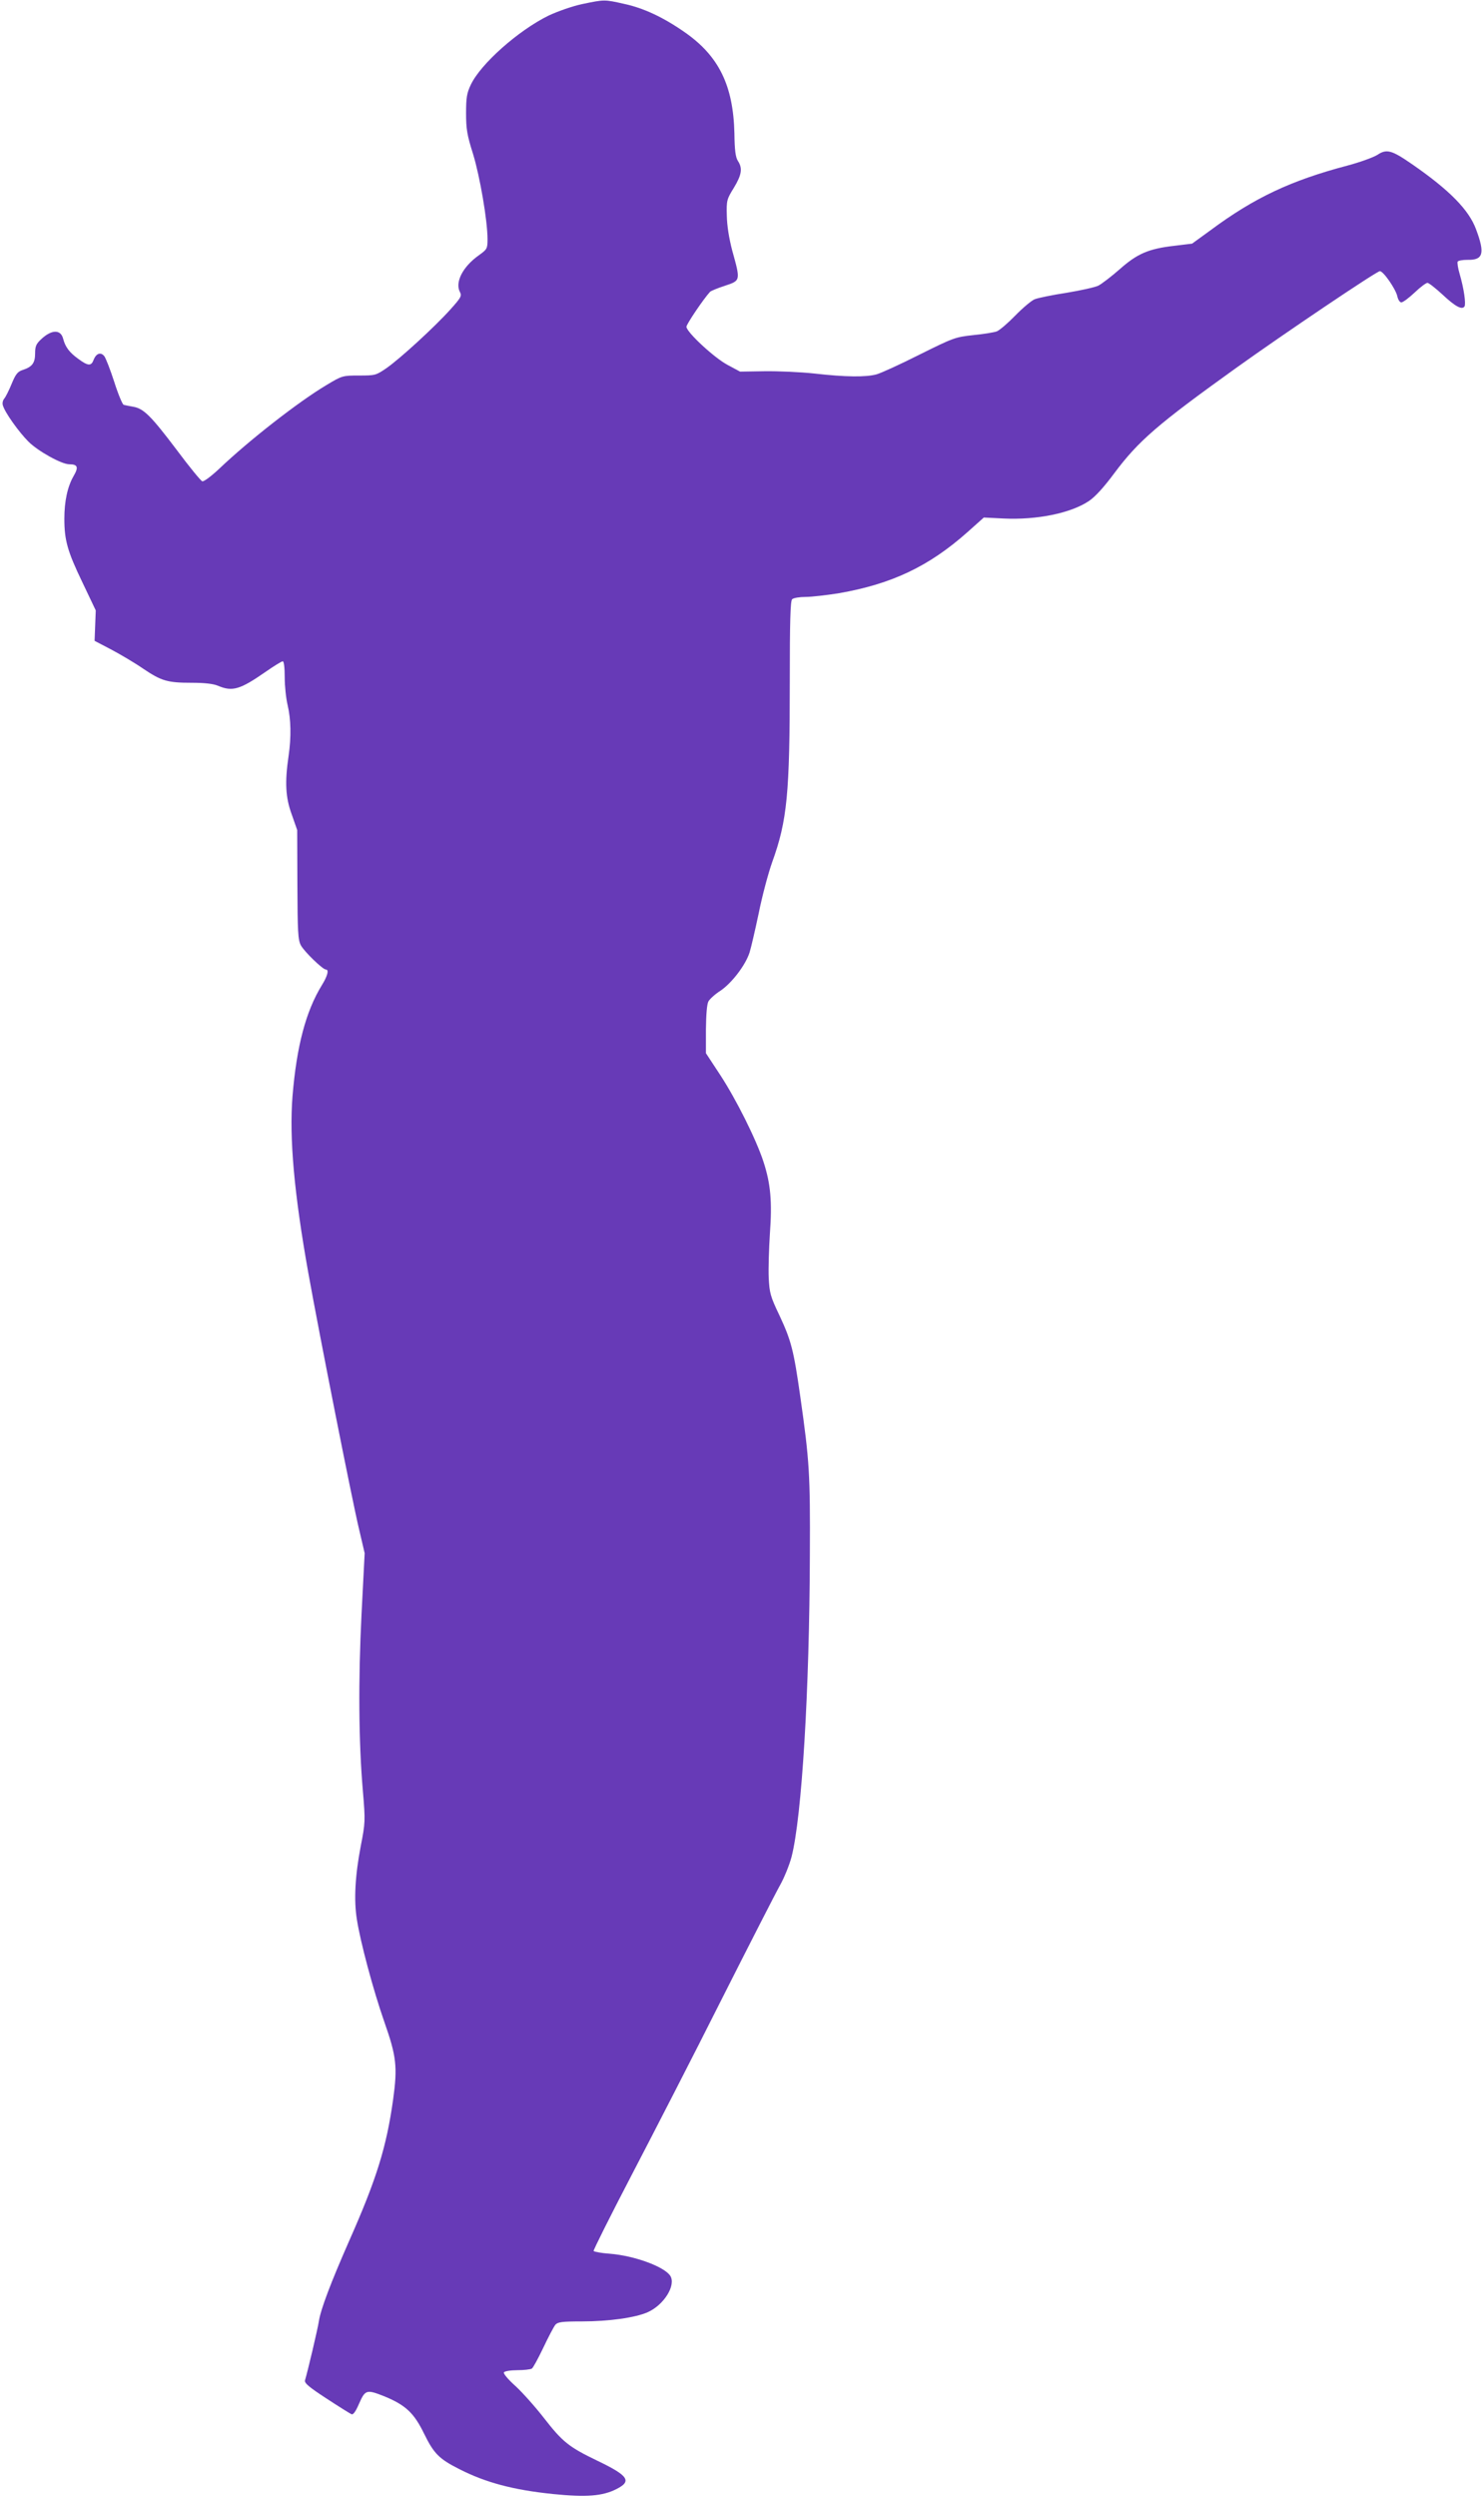 <?xml version="1.0" standalone="no"?>
<!DOCTYPE svg PUBLIC "-//W3C//DTD SVG 20010904//EN"
 "http://www.w3.org/TR/2001/REC-SVG-20010904/DTD/svg10.dtd">
<svg version="1.0" xmlns="http://www.w3.org/2000/svg"
 width="761pt" height="1280pt" viewBox="0 0 761 1280"
 preserveAspectRatio="xMidYMid meet">
<g transform="translate(0,1280) scale(0.1,-0.1)"
fill="#673ab7" stroke="none">
<path d="M2985 12779 c-51 -11 -125 -37 -172 -59 -155 -76 -349 -248 -399
-355 -20 -42 -24 -66 -24 -145 0 -81 5 -112 36 -210 35 -115 74 -341 74 -436
0 -49 -2 -52 -45 -83 -83 -59 -123 -139 -96 -189 10 -19 4 -29 -50 -89 -81
-90 -258 -252 -327 -300 -54 -37 -58 -38 -141 -38 -85 0 -87 -1 -167 -49 -143
-85 -398 -284 -551 -430 -42 -39 -78 -66 -86 -63 -8 3 -67 75 -131 161 -133
176 -170 212 -223 221 -21 4 -43 8 -49 10 -6 2 -28 54 -48 117 -20 62 -43 121
-51 132 -18 23 -42 15 -55 -19 -12 -32 -28 -32 -78 5 -46 33 -67 61 -78 103
-12 49 -59 49 -113 -2 -26 -24 -31 -37 -31 -73 0 -49 -15 -69 -65 -85 -24 -8
-35 -21 -55 -70 -14 -34 -31 -68 -38 -76 -8 -9 -11 -25 -7 -36 11 -37 82 -136
131 -185 49 -49 170 -116 209 -116 44 0 49 -15 22 -61 -31 -54 -47 -129 -47
-218 0 -110 16 -167 91 -323 l70 -147 -3 -78 -3 -78 86 -45 c47 -25 120 -68
162 -97 95 -64 125 -73 250 -73 64 0 110 -5 134 -15 75 -32 114 -20 245 71 43
30 82 54 88 54 6 0 10 -33 10 -82 0 -46 7 -110 15 -143 17 -71 19 -163 5 -259
-20 -136 -16 -214 16 -301 l28 -80 1 -280 c1 -241 3 -284 18 -311 17 -32 112
-124 128 -124 17 0 9 -33 -21 -81 -82 -134 -129 -313 -150 -568 -17 -216 8
-497 81 -906 57 -318 225 -1167 260 -1313 l29 -124 -16 -311 c-17 -341 -15
-656 7 -910 13 -153 12 -161 -11 -280 -29 -151 -36 -277 -20 -376 18 -116 83
-360 141 -526 62 -176 68 -230 45 -397 -34 -243 -84 -406 -225 -724 -95 -216
-147 -353 -156 -414 -6 -39 -56 -252 -71 -302 -4 -14 21 -35 110 -93 64 -42
122 -78 129 -81 9 -3 22 16 39 56 31 70 38 72 129 36 109 -45 152 -85 204
-192 50 -102 77 -129 180 -181 135 -69 277 -107 482 -128 169 -17 253 -11 325
26 79 40 61 68 -97 144 -148 71 -180 97 -275 219 -45 58 -111 132 -147 165
-37 33 -63 64 -59 70 4 6 35 11 69 11 34 0 67 4 74 8 7 4 33 53 59 107 26 55
54 108 62 118 13 14 33 17 136 17 138 0 274 19 337 47 84 37 147 139 116 187
-31 47 -184 103 -310 113 -43 3 -80 10 -83 14 -2 4 86 180 196 391 110 211
318 615 460 898 143 283 278 547 300 586 22 39 48 104 59 145 53 206 92 853
94 1549 2 414 -2 479 -49 810 -34 240 -47 288 -106 415 -48 100 -52 117 -56
195 -2 47 1 148 6 225 12 165 4 257 -33 370 -37 114 -141 322 -224 448 l-71
108 0 122 c1 77 5 130 13 144 7 12 34 37 61 54 58 39 129 131 150 197 8 26 29
117 47 202 17 85 48 202 69 261 77 213 90 351 90 929 0 302 3 409 12 418 7 7
38 12 69 12 31 0 108 9 171 19 270 47 461 137 659 313 l84 75 102 -5 c170 -8
343 27 436 89 31 20 77 70 131 143 124 166 221 250 621 537 251 180 725 499
741 499 18 0 80 -90 89 -127 4 -19 13 -33 21 -33 9 0 39 23 68 50 29 28 59 50
66 50 7 0 41 -27 76 -59 66 -62 101 -81 114 -62 8 14 -3 92 -25 167 -9 30 -13
59 -10 63 3 5 25 9 50 9 81 -2 91 32 44 157 -37 100 -137 201 -326 332 -107
74 -132 81 -180 49 -21 -13 -90 -38 -154 -55 -288 -76 -476 -164 -701 -331
l-95 -69 -91 -11 c-131 -15 -190 -40 -280 -120 -42 -37 -92 -75 -109 -84 -18
-9 -92 -25 -164 -37 -72 -11 -145 -26 -163 -33 -17 -7 -62 -45 -100 -84 -38
-39 -80 -75 -95 -81 -14 -5 -69 -14 -121 -19 -91 -10 -100 -13 -275 -100 -99
-50 -198 -95 -220 -101 -55 -15 -158 -14 -317 4 -73 8 -189 13 -258 12 l-125
-2 -65 35 c-69 37 -210 168 -210 195 0 13 87 142 121 179 5 5 39 19 76 31 81
27 81 25 38 180 -17 65 -27 128 -28 181 -2 76 0 83 36 141 40 66 46 100 21
138 -12 18 -17 55 -18 142 -6 247 -81 398 -258 520 -108 75 -209 122 -307 143
-102 23 -101 23 -216 -1z"/>
</g>
</svg>
